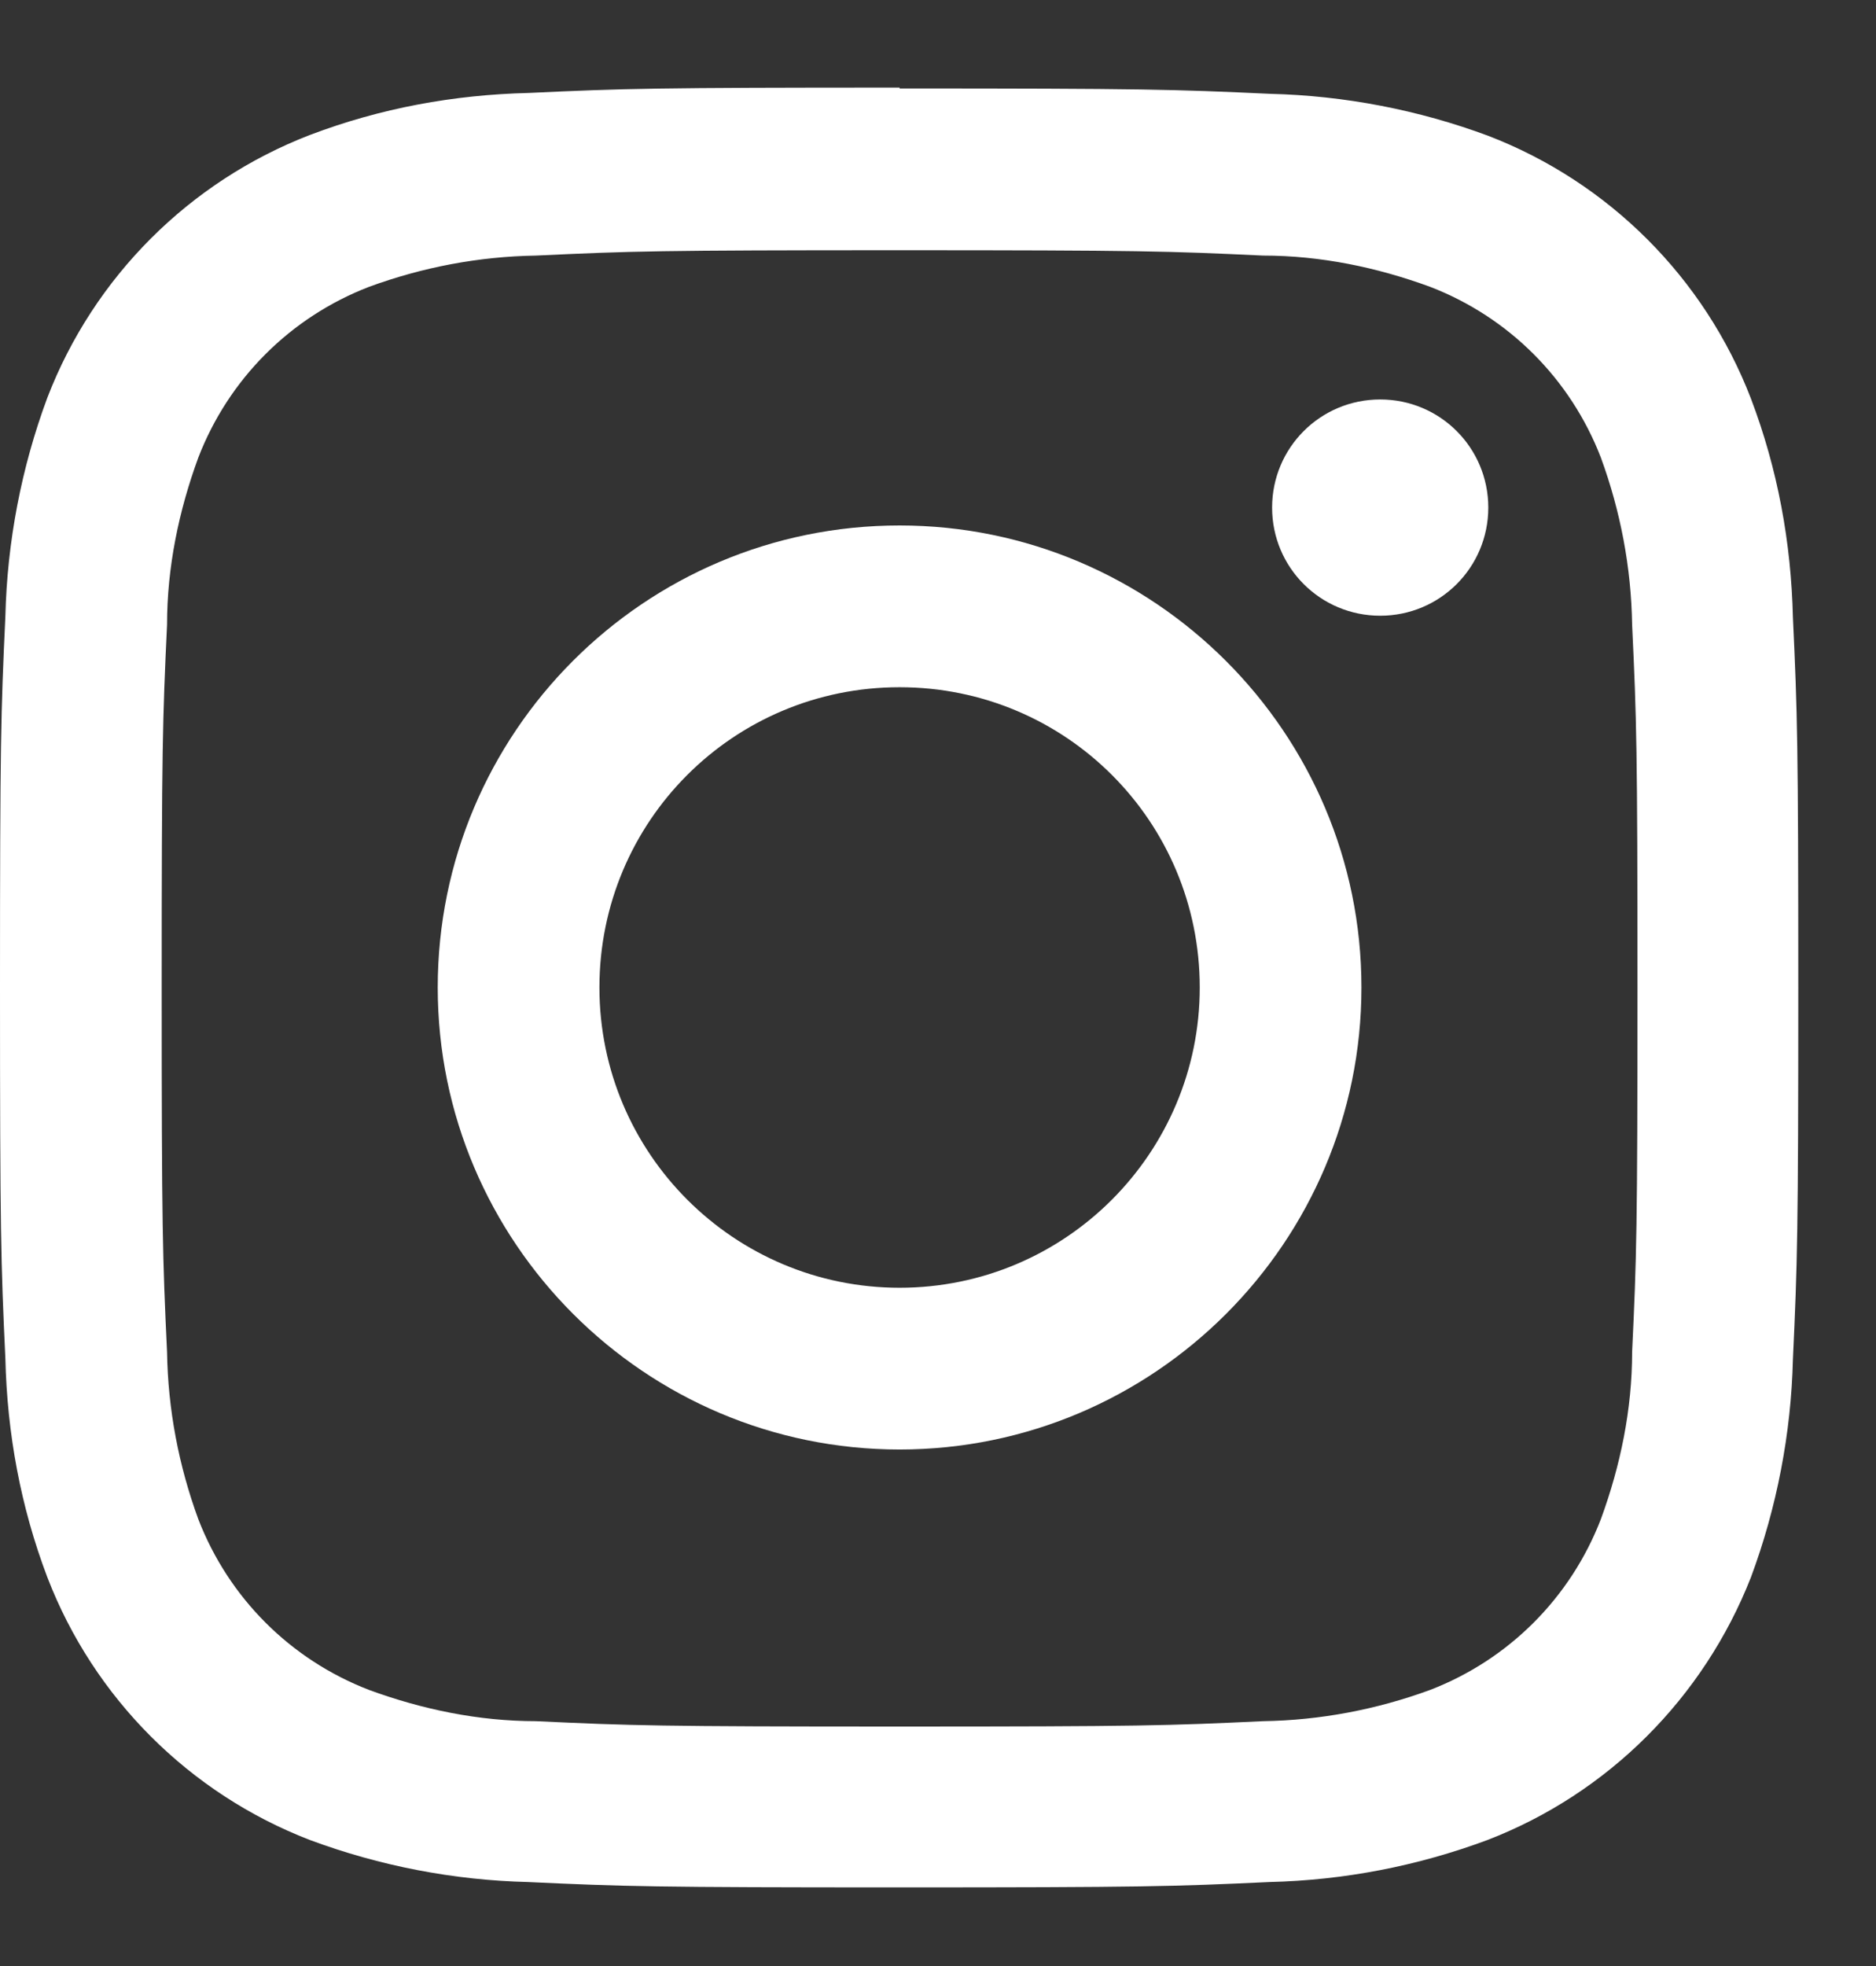 <?xml version="1.0" encoding="UTF-8"?> <svg xmlns="http://www.w3.org/2000/svg" width="21" height="22" viewBox="0 0 21 22" fill="none"><rect x="0" y="0" width="21" height="22" fill="#333333" stroke="none"/><g clip-path="url(#clip0_815_193)"><path d="M10.07 2.8C12.76 2.8 13.08 2.81 14.14 2.86C14.78 2.86 15.41 2.99 16.01 3.21C16.89 3.55 17.58 4.24 17.92 5.12C18.14 5.72 18.26 6.35 18.27 6.99C18.32 8.05 18.33 8.37 18.33 11.06C18.33 13.75 18.32 14.07 18.27 15.13C18.27 15.77 18.14 16.4 17.92 17C17.58 17.88 16.89 18.57 16.01 18.91C15.41 19.13 14.78 19.25 14.14 19.26C13.08 19.31 12.76 19.32 10.07 19.32C7.38 19.32 7.06 19.31 6 19.26C5.36 19.26 4.73 19.13 4.13 18.91C3.25 18.57 2.56 17.88 2.22 17C2 16.4 1.88 15.77 1.87 15.13C1.82 14.07 1.81 13.75 1.81 11.06C1.81 8.37 1.82 8.05 1.87 6.99C1.87 6.35 2 5.72 2.22 5.12C2.56 4.24 3.25 3.55 4.13 3.21C4.73 2.99 5.36 2.87 6 2.86C7.06 2.81 7.38 2.8 10.07 2.8ZM10.07 0.98C7.33 0.98 6.99 0.99 5.92 1.04C5.08 1.06 4.26 1.21 3.47 1.51C2.12 2.03 1.05 3.1 0.53 4.45C0.24 5.23 0.08 6.06 0.06 6.9C0.01 7.97 0 8.32 0 11.05C0 13.78 0.01 14.13 0.06 15.2C0.08 16.04 0.23 16.86 0.53 17.65C1.05 19 2.12 20.07 3.47 20.59C4.25 20.88 5.08 21.04 5.91 21.06C6.98 21.11 7.33 21.12 10.06 21.12C12.79 21.12 13.14 21.11 14.21 21.06C15.05 21.04 15.87 20.88 16.65 20.59C18 20.07 19.07 19 19.6 17.65C19.89 16.87 20.05 16.04 20.07 15.21C20.12 14.13 20.13 13.79 20.13 11.06C20.13 8.33 20.12 7.98 20.07 6.91C20.05 6.07 19.9 5.25 19.6 4.46C19.08 3.11 18.01 2.04 16.66 1.52C15.88 1.23 15.05 1.07 14.22 1.05C13.14 1 12.8 0.99 10.07 0.99" fill="white"></path><path d="M10.07 5.88C7.21 5.88 4.9 8.2 4.9 11.05C4.9 13.9 7.22 16.22 10.07 16.22C12.92 16.22 15.24 13.9 15.24 11.05C15.24 8.2 12.92 5.88 10.07 5.88ZM10.07 14.41C8.22 14.41 6.71 12.91 6.71 11.05C6.71 9.19 8.21 7.69 10.07 7.69C11.93 7.69 13.43 9.19 13.43 11.05C13.43 12.9 11.93 14.41 10.07 14.41Z" fill="white"></path><path d="M16.66 5.68C16.66 6.35 16.12 6.89 15.45 6.89C14.78 6.89 14.24 6.35 14.24 5.68C14.24 5.01 14.78 4.47 15.45 4.47C16.12 4.47 16.66 5.01 16.66 5.68Z" fill="white"></path></g><defs><clipPath id="clip0_815_193"><rect width="20.15" height="20.15" fill="white" transform="translate(0 0.98)"></rect></clipPath></defs></svg> 